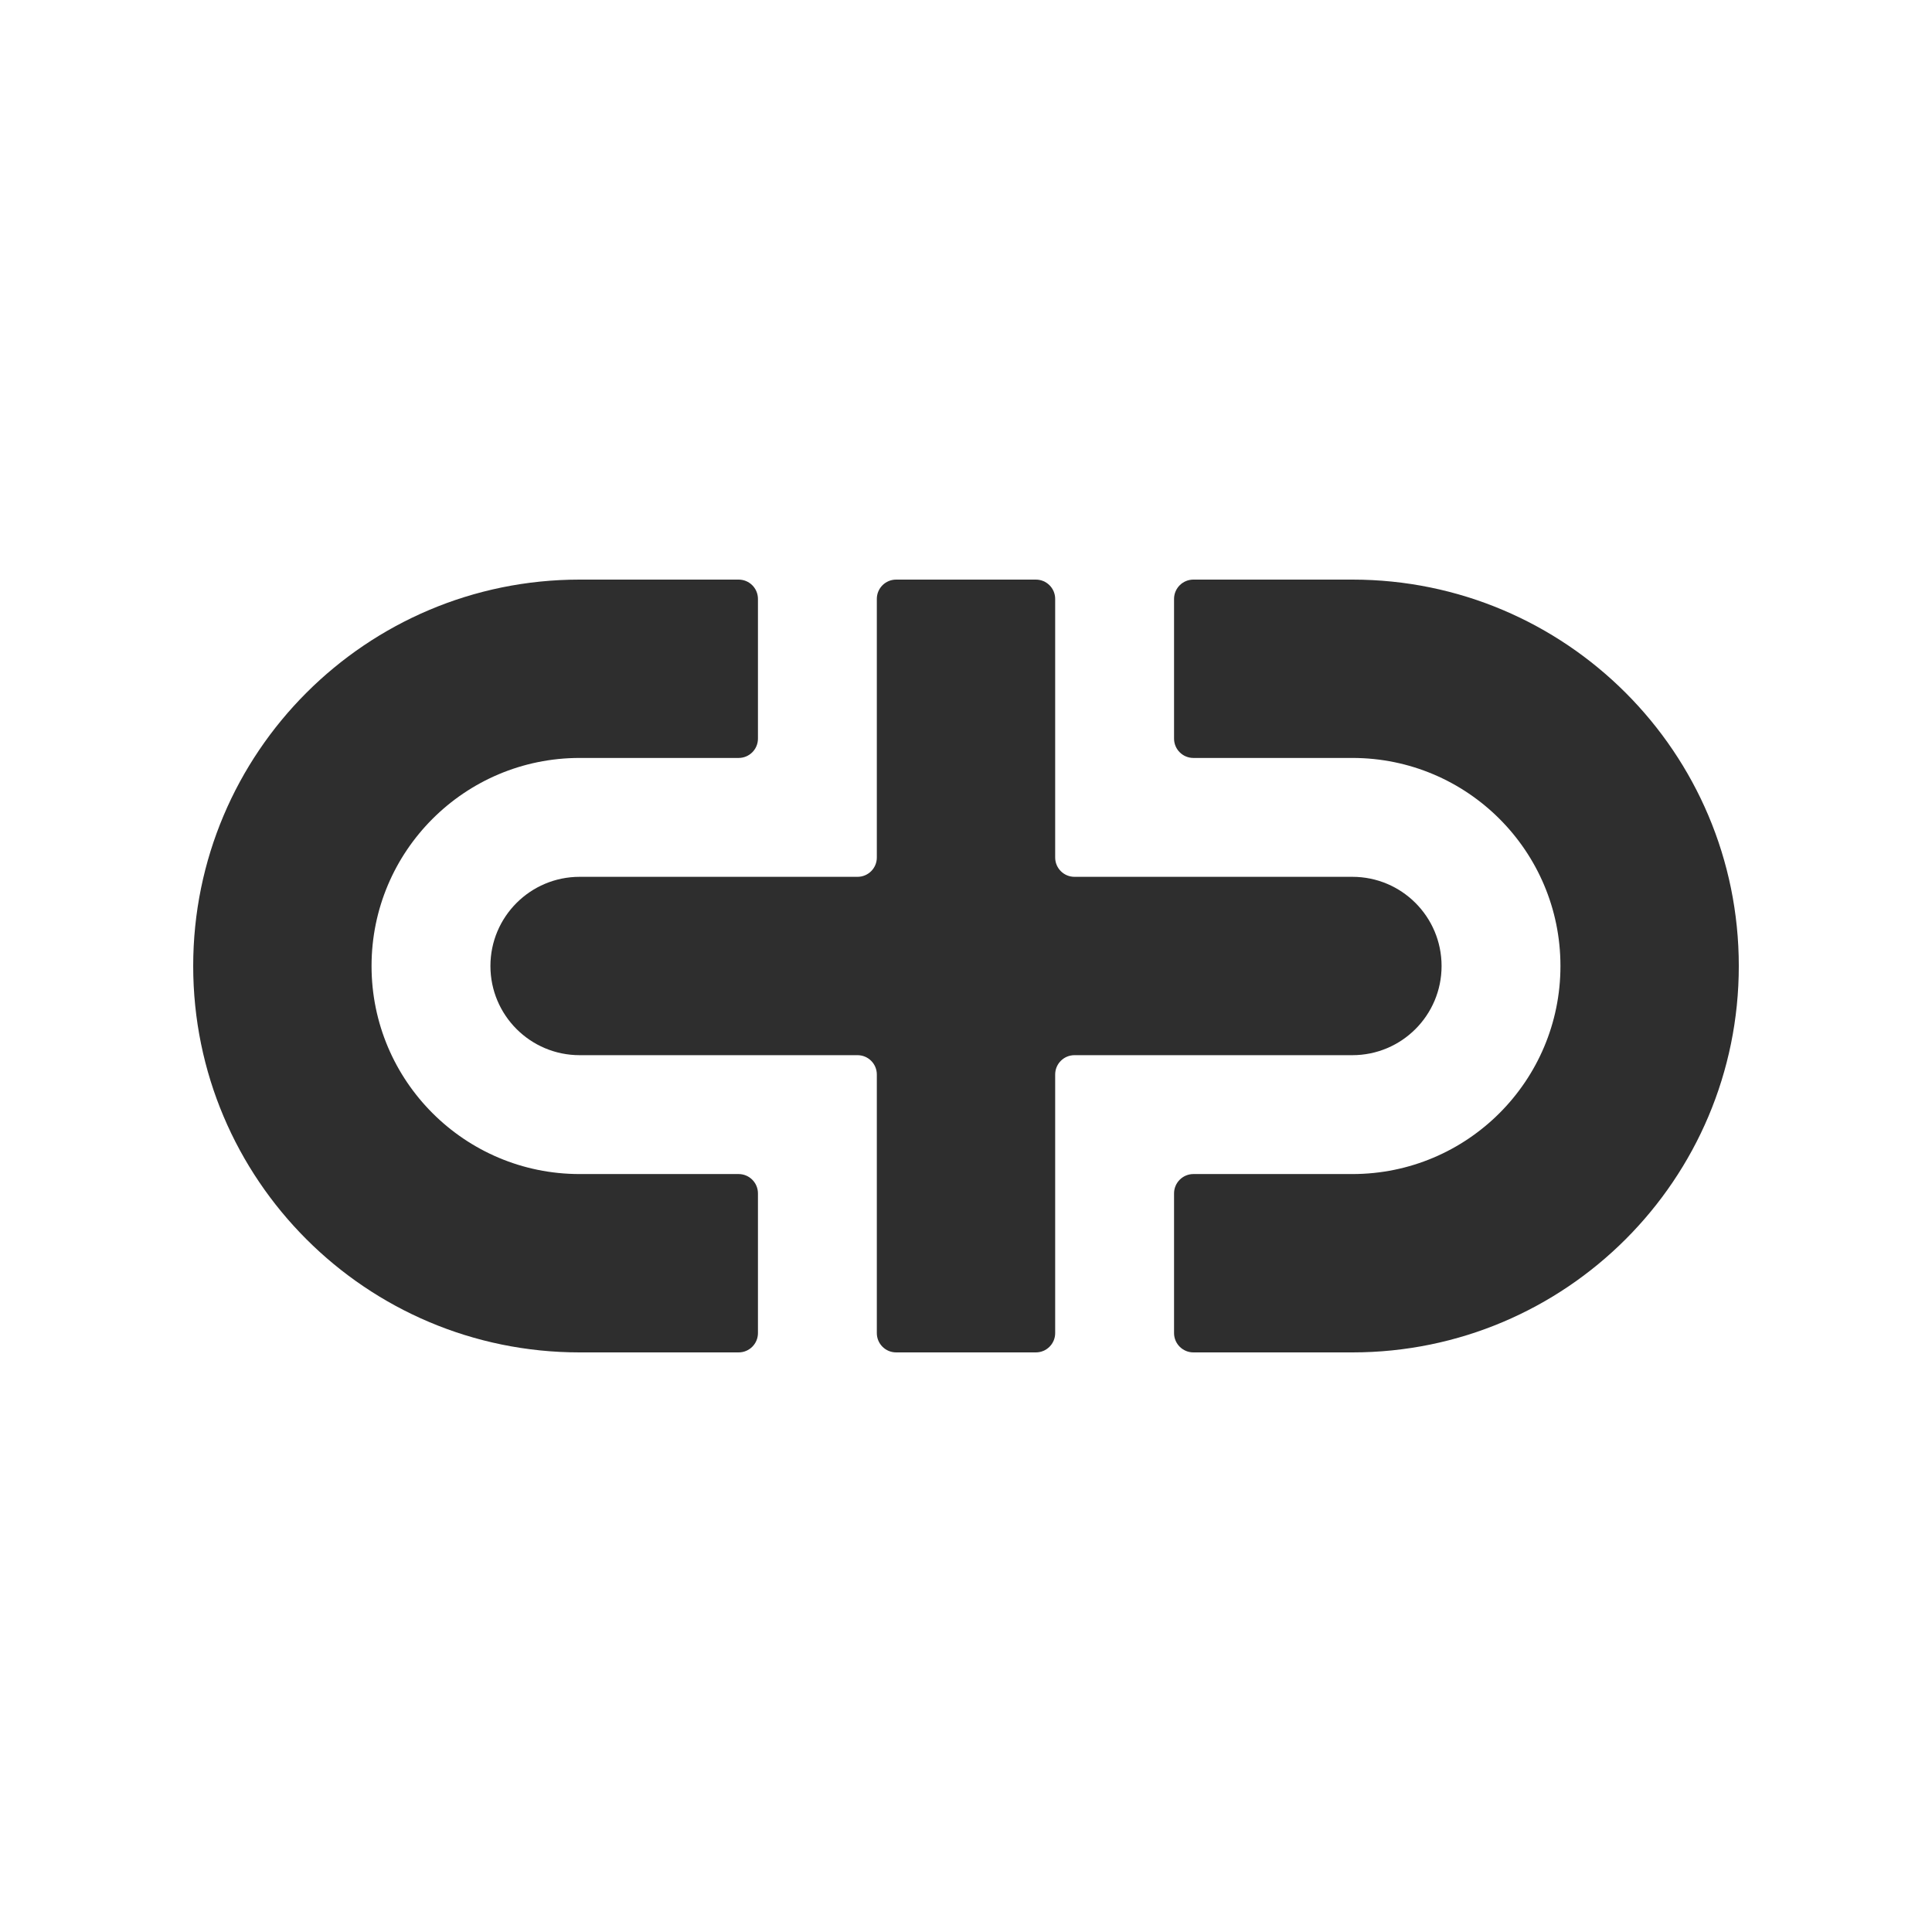 <svg width="32" height="32" viewBox="0 0 32 32" fill="none" xmlns="http://www.w3.org/2000/svg">
<path d="M12.234 9.6C12.411 9.6 12.554 9.743 12.554 9.92V12.234C12.554 12.411 12.411 12.554 12.234 12.554H9.6C7.697 12.554 6.154 14.097 6.154 16C6.154 17.903 7.697 19.446 9.6 19.446H12.234C12.411 19.446 12.554 19.59 12.554 19.766V22.08C12.554 22.257 12.411 22.4 12.234 22.4H9.6C6.066 22.4 3.2 19.535 3.2 16C3.2 12.466 6.066 9.6 9.6 9.6H12.234Z" fill="#2e2e2e" style="fill:#2e2e2e;fill-opacity:1;"/>
<path d="M22.4 12.554H19.766C19.59 12.554 19.446 12.411 19.446 12.234V9.92C19.446 9.743 19.59 9.6 19.766 9.6H22.4C25.935 9.6 28.8 12.466 28.8 16C28.8 19.535 25.935 22.4 22.4 22.4H19.766C19.59 22.4 19.446 22.257 19.446 22.08V19.766C19.446 19.59 19.59 19.446 19.766 19.446H22.4C24.303 19.446 25.846 17.903 25.846 16C25.846 14.097 24.303 12.554 22.4 12.554Z" fill="#2e2e2e" style="fill:#2e2e2e;fill-opacity:1;"/>
<path d="M17.477 9.92C17.477 9.743 17.334 9.6 17.157 9.6H14.843C14.666 9.6 14.523 9.743 14.523 9.92V14.203C14.523 14.38 14.38 14.523 14.203 14.523L9.6 14.523C8.785 14.523 8.123 15.184 8.123 16C8.123 16.816 8.785 17.477 9.6 17.477H14.203C14.38 17.477 14.523 17.62 14.523 17.797V22.08C14.523 22.257 14.666 22.4 14.843 22.4H17.157C17.334 22.4 17.477 22.257 17.477 22.08V17.797C17.477 17.62 17.62 17.477 17.797 17.477H22.4C23.216 17.477 23.877 16.816 23.877 16C23.877 15.184 23.216 14.523 22.4 14.523L17.797 14.523C17.62 14.523 17.477 14.38 17.477 14.203V9.92Z" fill="#2e2e2e" style="fill:#2e2e2e;fill-opacity:1;"/>
</svg>
